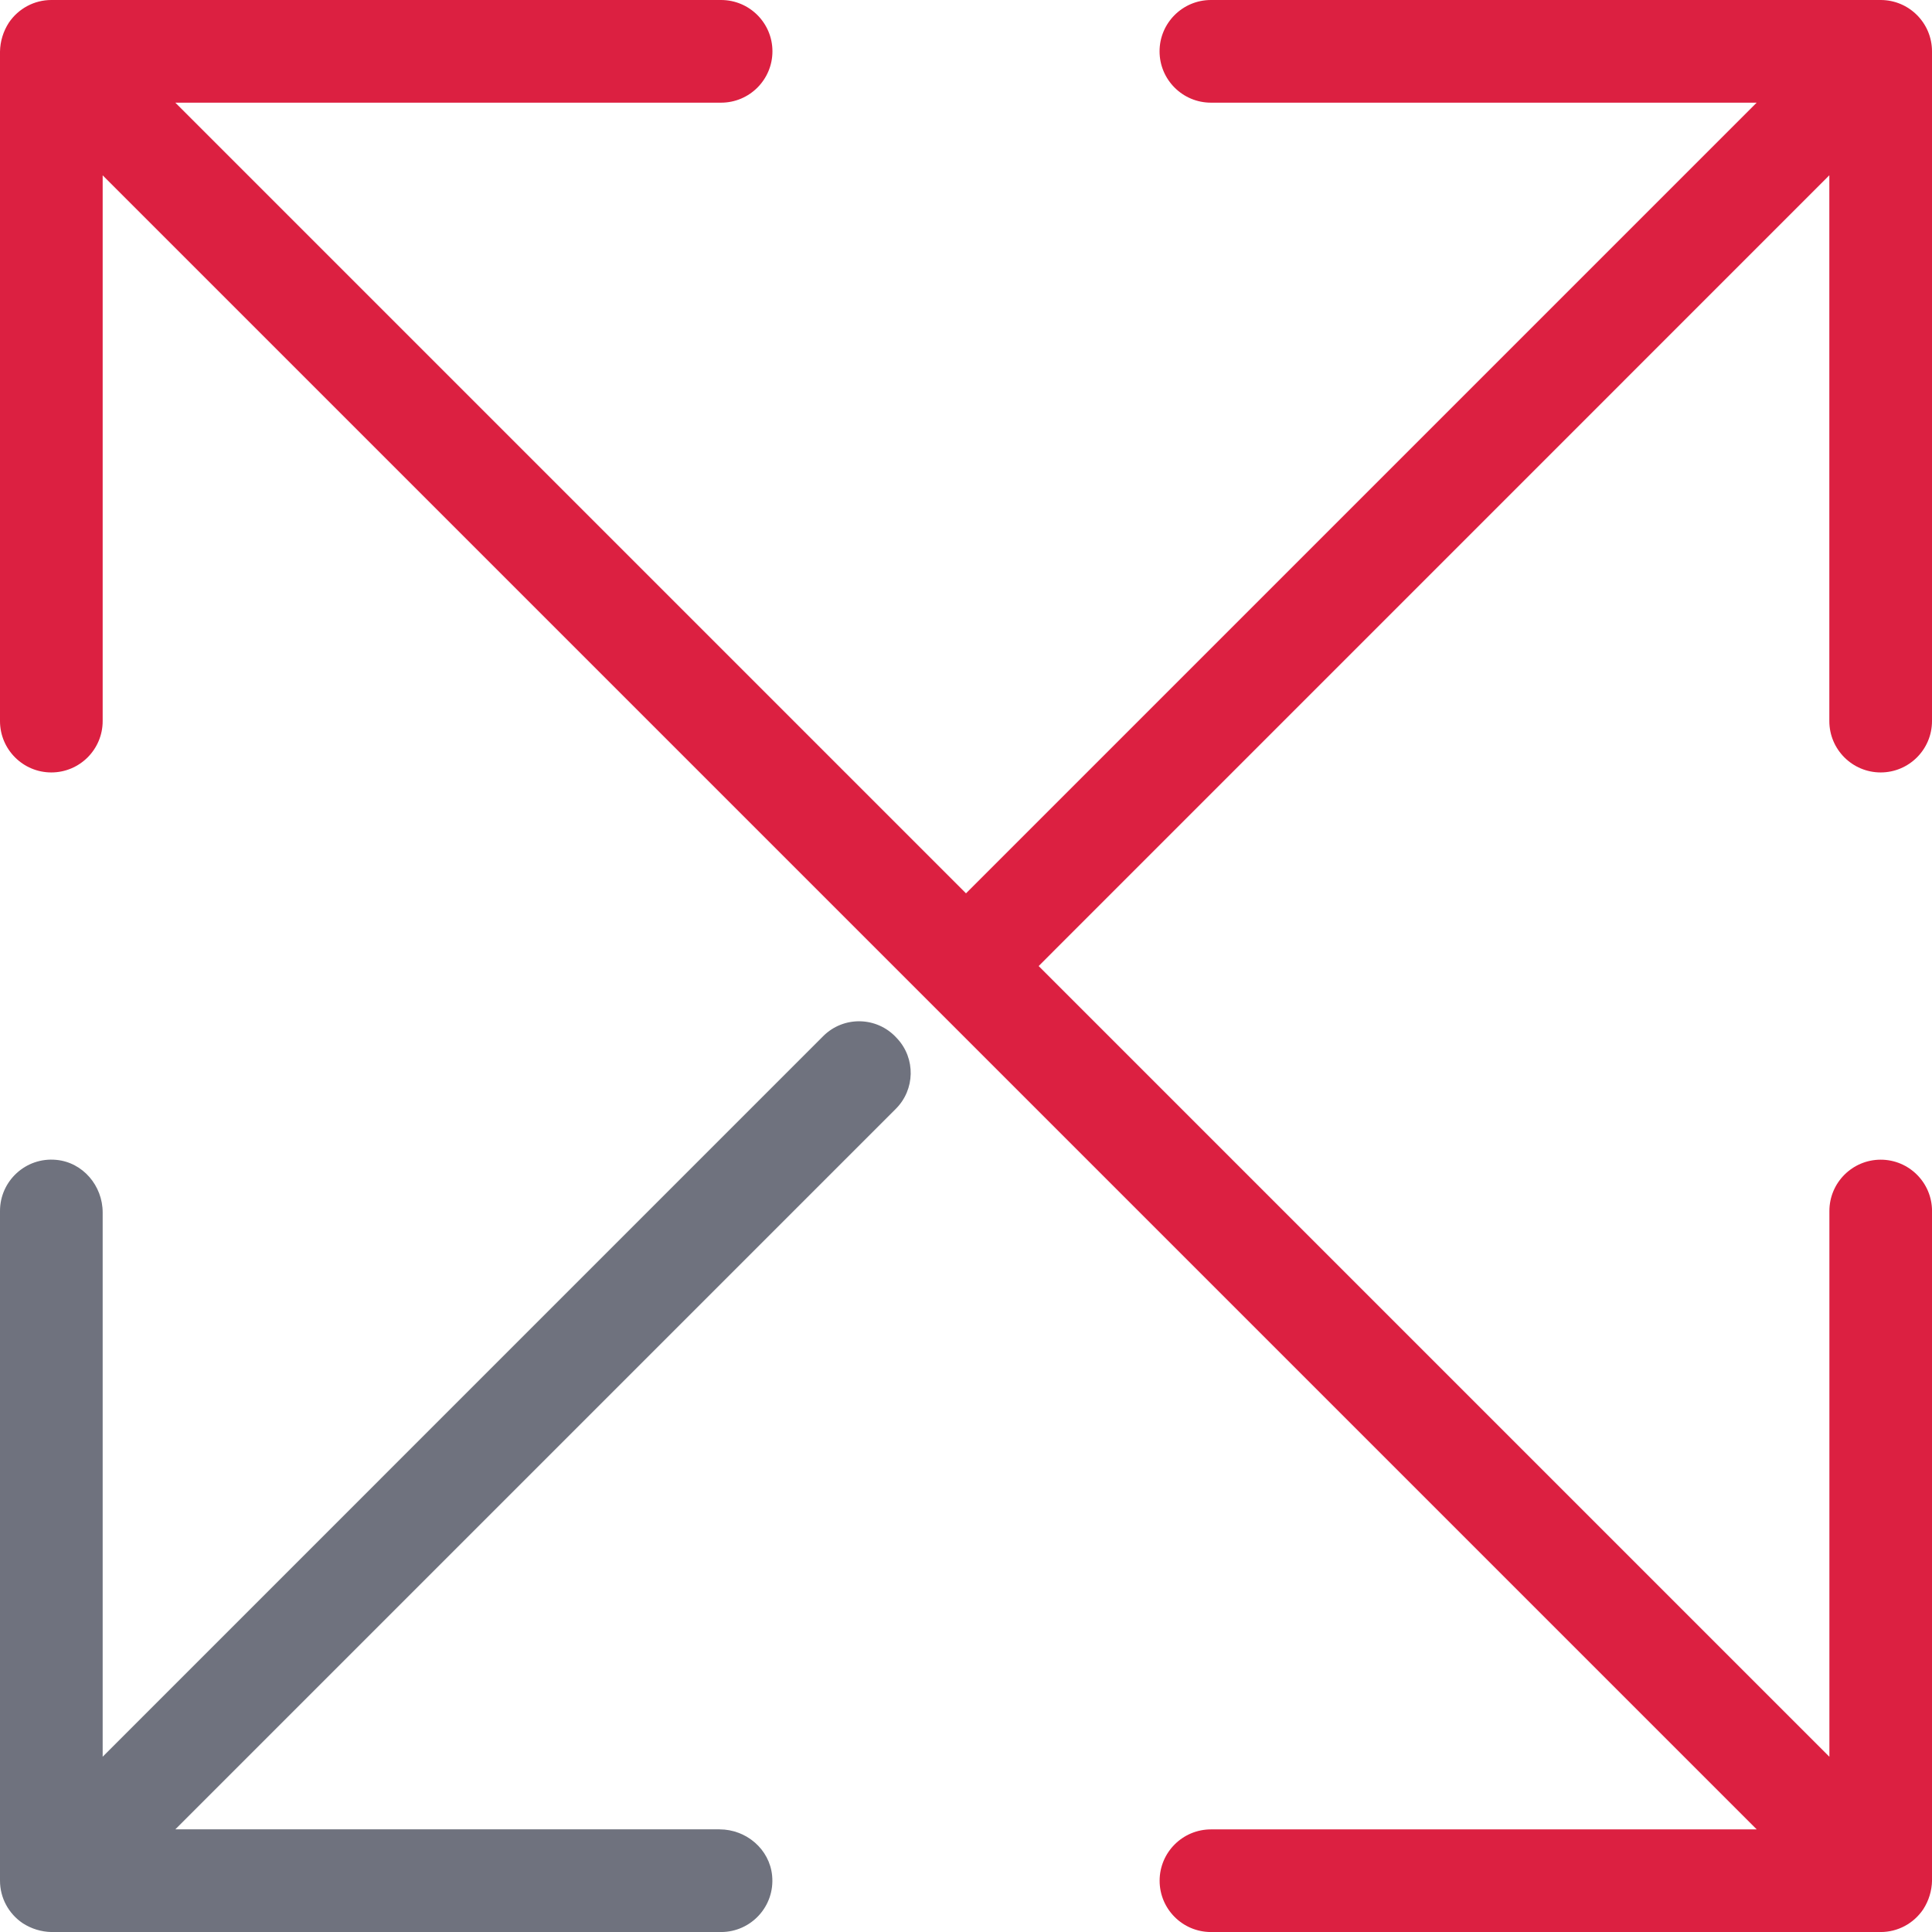 <?xml version="1.0" encoding="UTF-8"?> <svg xmlns="http://www.w3.org/2000/svg" width="64" height="64" viewBox="0 0 64 64" fill="none"><g clip-path="url(#clip0_409_939)"><g clip-path="url(#clip1_409_939)"><path d="M23.838 60.599H5.808L7.128 59.279L29.677 36.73C30.313 36.093 30.335 35.065 29.723 34.405C29.712 34.393 29.701 34.382 29.69 34.37C29.043 33.671 27.945 33.649 27.271 34.322L4.721 56.873L3.401 58.194V40.164C3.401 39.28 2.746 38.504 1.864 38.422C0.853 38.326 0 39.122 0 40.114V62.301C0 62.867 0.283 63.392 0.753 63.709C1.037 63.893 1.368 63.995 1.707 64.001H23.886C24.878 64.001 25.674 63.148 25.578 62.137C25.495 61.256 24.72 60.6 23.836 60.6L23.838 60.599Z" fill="#6F727E"></path><path d="M60.599 23.887C60.599 24.826 61.361 25.588 62.3 25.588C63.238 25.588 64 24.826 64 23.887V1.7C64 0.762 63.238 0 62.3 0H40.113C39.175 0 38.412 0.762 38.412 1.7C38.412 2.639 39.175 3.401 40.113 3.401H58.192L32 29.593L5.808 3.401H23.887C24.826 3.401 25.588 2.639 25.588 1.7C25.588 0.762 24.826 0 23.887 0H1.7C1.135 0 0.609 0.283 0.292 0.753C0.108 1.039 0.006 1.368 0 1.708V23.887C0 24.826 0.762 25.588 1.7 25.588C2.639 25.588 3.401 24.826 3.401 23.887V5.808L4.721 7.128L29.047 31.454L32.547 34.954L56.873 59.28L58.194 60.601H40.114C39.176 60.601 38.414 61.363 38.414 62.301C38.414 63.239 39.176 64.001 40.114 64.001H62.301C62.867 64.001 63.392 63.719 63.709 63.249C63.893 62.964 63.995 62.633 64.001 62.295V40.116C64.001 39.178 63.239 38.416 62.301 38.416C61.363 38.416 60.601 39.178 60.601 40.116V58.195L59.28 56.875L34.407 32.002L34.954 31.454L59.279 7.127L60.599 5.806V23.886V23.887Z" fill="#DC2041"></path></g></g><defs><clipPath id="clip0_409_939"><rect width="64" height="64" fill="white"></rect></clipPath><clipPath id="clip1_409_939"><rect width="64" height="64" fill="white"></rect></clipPath></defs></svg> 